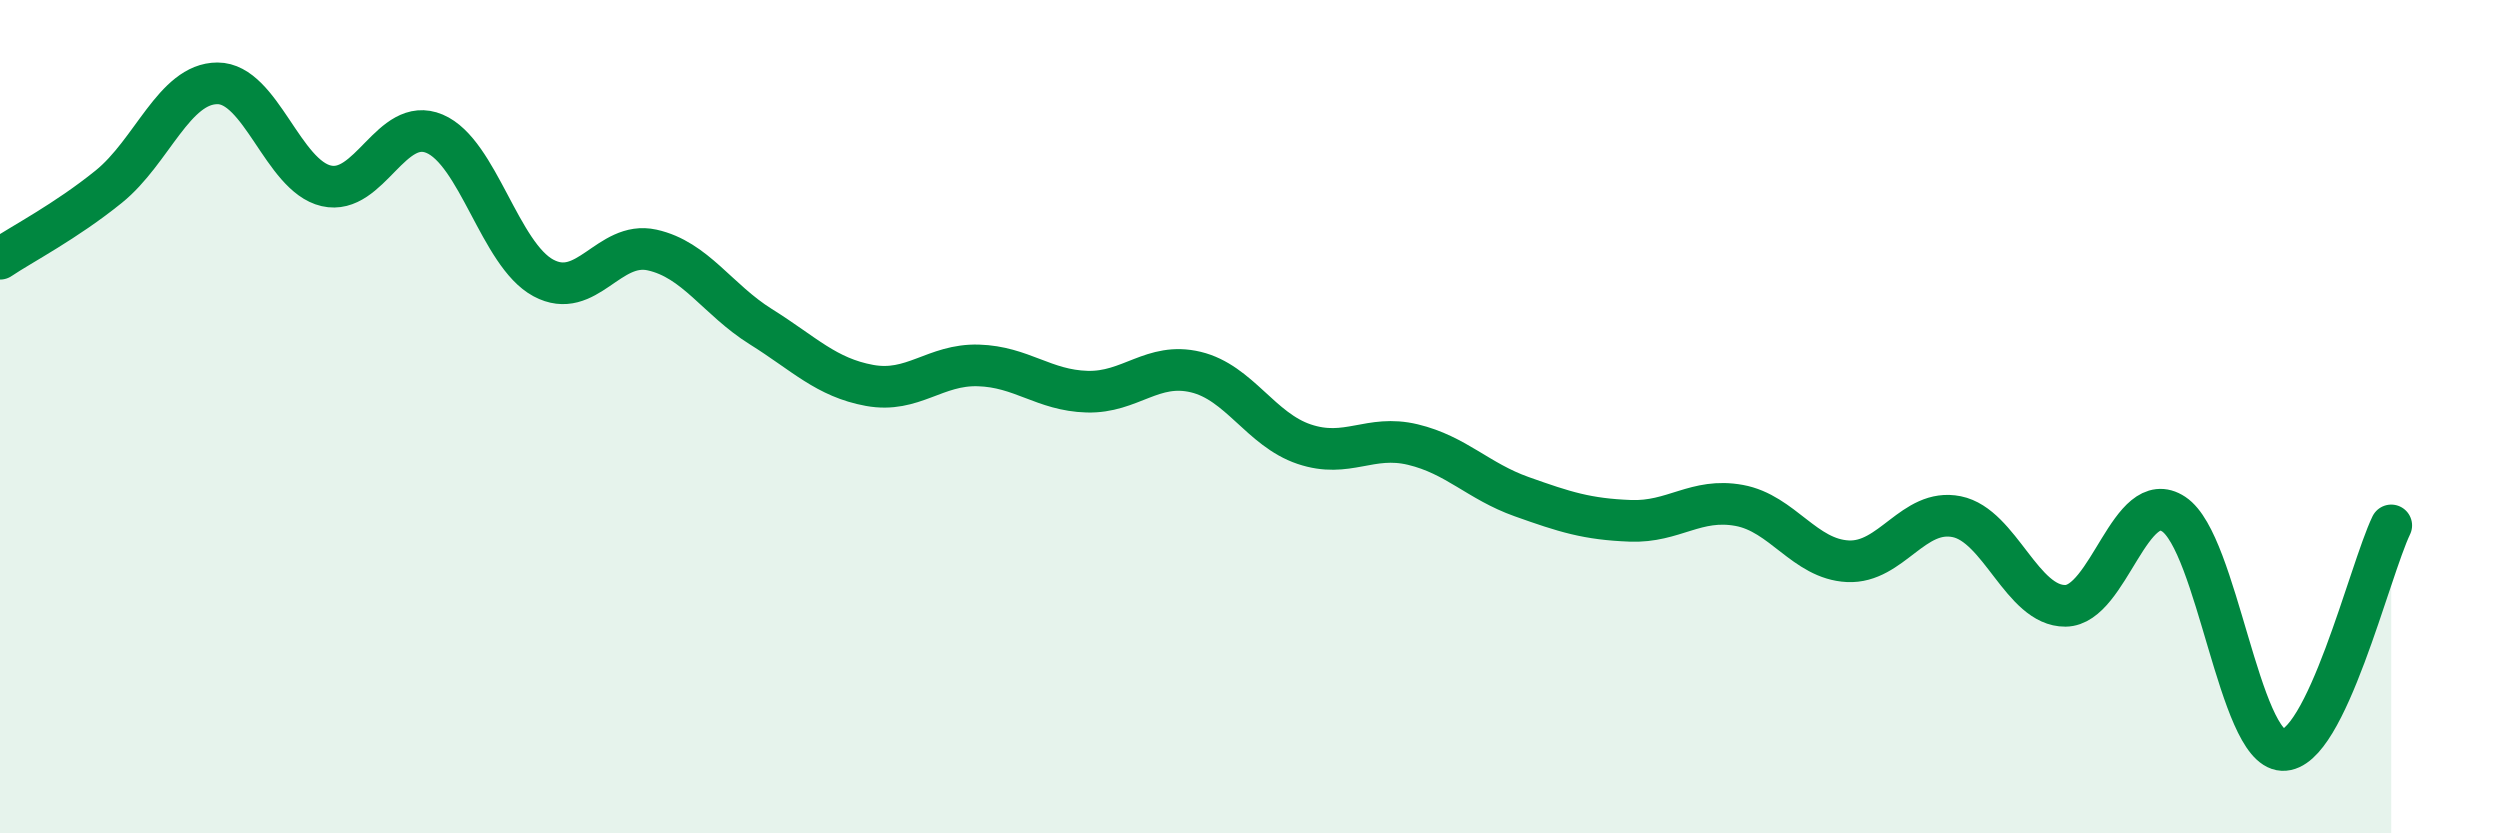 
    <svg width="60" height="20" viewBox="0 0 60 20" xmlns="http://www.w3.org/2000/svg">
      <path
        d="M 0,6.21 C 0.52,5.86 1.57,5.32 2.61,4.48 C 3.65,3.64 4.18,2 5.22,2 C 6.26,2 6.79,4.22 7.83,4.46 C 8.87,4.7 9.39,2.77 10.43,3.21 C 11.47,3.65 12,6.11 13.04,6.67 C 14.08,7.23 14.61,5.77 15.65,6 C 16.69,6.23 17.22,7.19 18.26,7.84 C 19.3,8.49 19.83,9.06 20.87,9.25 C 21.91,9.44 22.44,8.74 23.48,8.77 C 24.52,8.8 25.05,9.37 26.09,9.4 C 27.13,9.43 27.66,8.68 28.7,8.93 C 29.74,9.18 30.26,10.31 31.3,10.66 C 32.34,11.01 32.87,10.42 33.91,10.67 C 34.95,10.92 35.48,11.55 36.52,11.92 C 37.56,12.29 38.09,12.46 39.13,12.5 C 40.17,12.54 40.7,11.94 41.74,12.13 C 42.78,12.32 43.31,13.42 44.35,13.47 C 45.39,13.52 45.92,12.19 46.96,12.4 C 48,12.61 48.53,14.55 49.57,14.54 C 50.61,14.53 51.13,11.65 52.17,12.34 C 53.21,13.03 53.74,17.95 54.78,18 C 55.82,18.05 56.87,13.69 57.39,12.61L57.39 20L0 20Z"
        fill="#008740"
        opacity="0.1"
        stroke-linecap="round"
        stroke-linejoin="round"
      />
      <path
        d="M 0,6.21 C 0.52,5.86 1.57,5.32 2.61,4.48 C 3.65,3.64 4.18,2 5.22,2 C 6.26,2 6.79,4.22 7.83,4.46 C 8.87,4.7 9.39,2.77 10.43,3.21 C 11.47,3.65 12,6.11 13.04,6.67 C 14.08,7.23 14.61,5.77 15.65,6 C 16.69,6.23 17.22,7.19 18.26,7.84 C 19.3,8.49 19.83,9.06 20.87,9.25 C 21.91,9.44 22.44,8.74 23.48,8.77 C 24.52,8.8 25.05,9.37 26.09,9.4 C 27.13,9.43 27.66,8.68 28.7,8.93 C 29.74,9.18 30.26,10.31 31.3,10.66 C 32.34,11.01 32.87,10.42 33.91,10.67 C 34.95,10.92 35.48,11.55 36.52,11.92 C 37.56,12.29 38.09,12.46 39.13,12.5 C 40.17,12.54 40.7,11.94 41.74,12.13 C 42.78,12.32 43.31,13.42 44.35,13.47 C 45.39,13.52 45.92,12.19 46.96,12.4 C 48,12.61 48.53,14.55 49.57,14.54 C 50.61,14.53 51.13,11.65 52.17,12.34 C 53.21,13.03 53.74,17.95 54.78,18 C 55.82,18.05 56.87,13.69 57.39,12.61"
        stroke="#008740"
        stroke-width="1"
        fill="none"
        stroke-linecap="round"
        stroke-linejoin="round"
      />
    </svg>
  